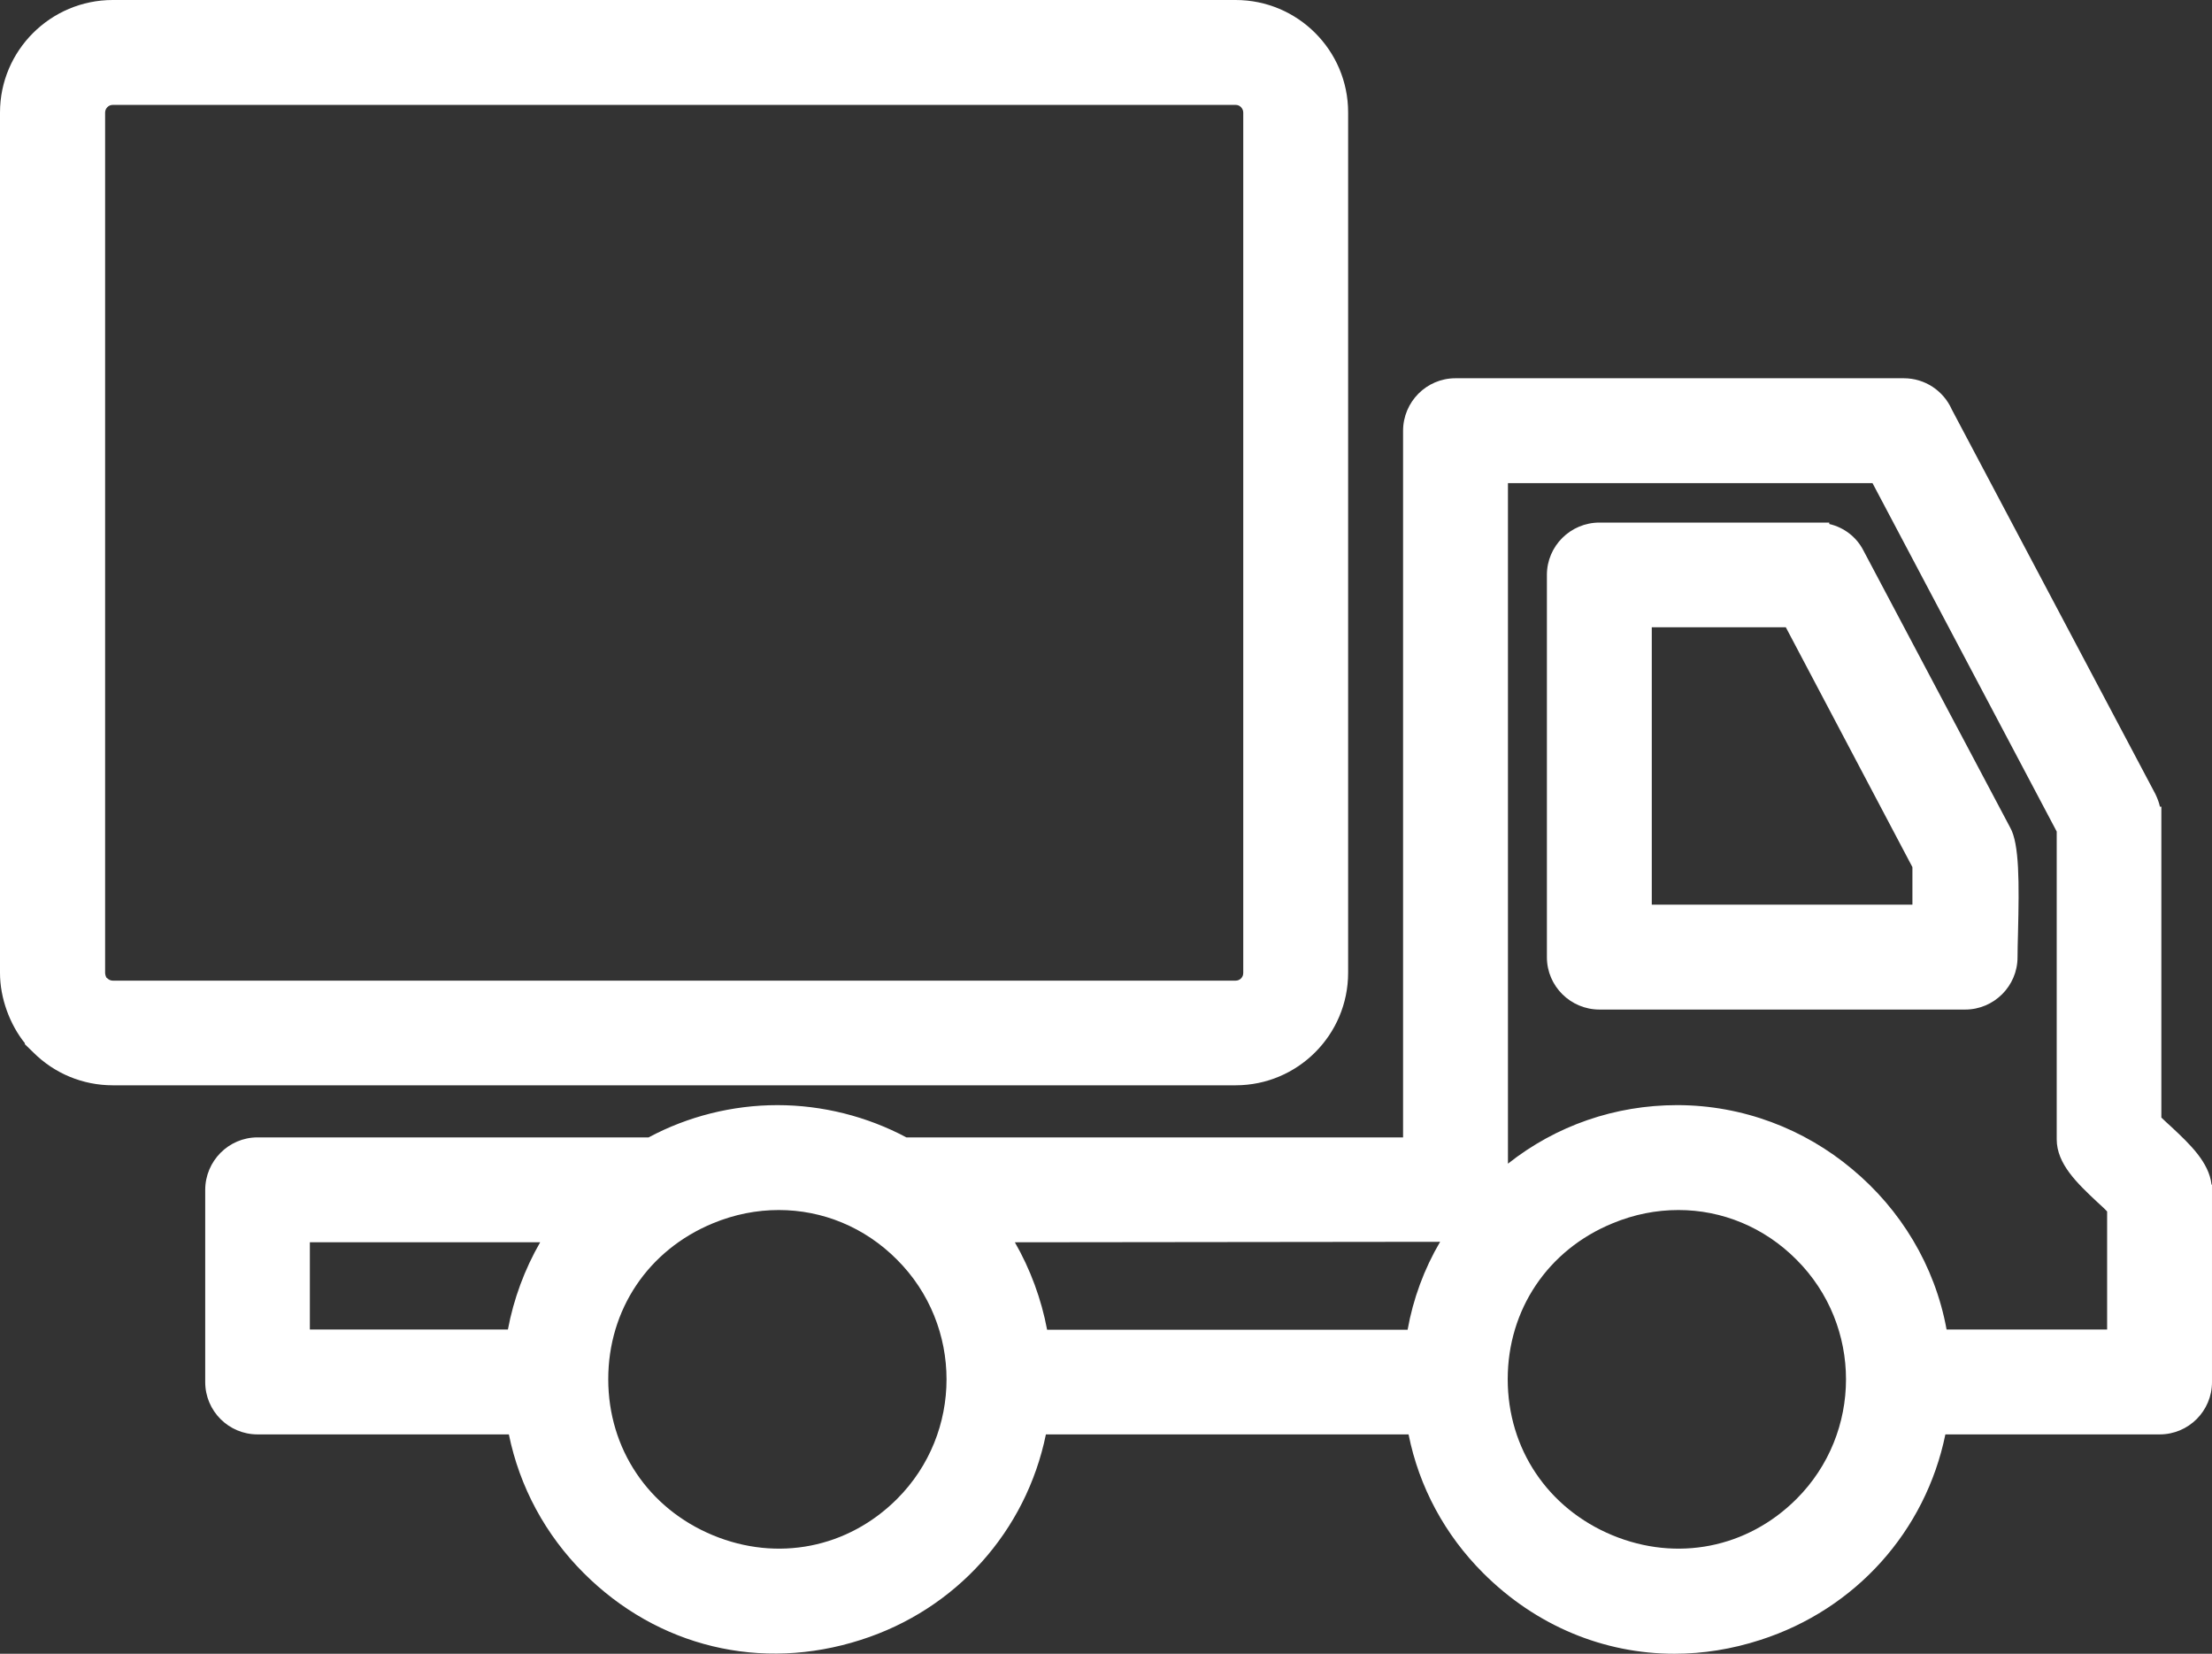 <?xml version="1.0" encoding="UTF-8"?>
<svg id="Calque_1" data-name="Calque 1" xmlns="http://www.w3.org/2000/svg" viewBox="0 0 92.59 69.21">
  <rect x="0" y="0" width="92.59" height="69.21" fill="#333333" stroke="none"/>
  <defs>
    <style>
      .cls-1 {
        fill-rule: evenodd;
      }

      .cls-1, .cls-2 {
        fill: #fff;
      }
    </style>
  </defs>
  <path class="cls-1" d="M92.57,49.57c-.11-.93-.9-1.68-1.67-2.4-.14-.13-.29-.26-.43-.4v-13.01h-.06c-.04-.19-.11-.36-.19-.53l-8.52-16.09c-.35-.79-1.13-1.31-2.01-1.31h-18.77c-1.21,0-2.19.99-2.19,2.2v29.57h-20.79c-1.65-.88-3.52-1.35-5.4-1.35s-3.75.47-5.39,1.35H10.78c-1.21,0-2.19.99-2.19,2.2v8.04c0,1.21.98,2.19,2.19,2.19h10.52c.45,2.2,1.53,4.2,3.13,5.8,3.1,3.1,7.43,4.14,11.6,2.8,3.99-1.27,6.92-4.55,7.75-8.6h15.18c.44,2.2,1.52,4.2,3.12,5.8,2.21,2.21,5.05,3.38,8.01,3.38,1.19,0,2.4-.19,3.6-.58,3.98-1.28,6.91-4.55,7.74-8.6h8.97c1.21,0,2.19-.98,2.19-2.19v-8.26h-.02ZM12.97,55.64v-3.65h9.64c-.65,1.13-1.11,2.37-1.35,3.65h-8.29ZM37.55,62.73c-2.06,2.06-5.01,2.64-7.71,1.52-2.7-1.12-4.38-3.62-4.38-6.53s1.67-5.4,4.37-6.52c.91-.38,1.85-.56,2.77-.56,1.82,0,3.59.71,4.95,2.08,2.76,2.76,2.76,7.25,0,10.01ZM58.92,55.65h-15.09c-.24-1.28-.7-2.53-1.35-3.66l17.8-.02c-.67,1.14-1.13,2.39-1.36,3.68ZM75.2,62.73c-2.06,2.06-5.01,2.64-7.71,1.52s-4.38-3.62-4.38-6.53,1.68-5.41,4.38-6.52c.91-.38,1.84-.56,2.77-.56,1.81,0,3.58.71,4.94,2.08,2.76,2.76,2.76,7.25,0,10.01ZM88.2,55.64h-6.72c-.49-2.69-1.94-5.04-3.95-6.71-2-1.68-4.58-2.68-7.33-2.68-2.6,0-5.07.86-7.08,2.45v-28.48s15.26,0,15.26,0l7.71,14.58v12.88c0,1.03.86,1.84,1.69,2.62.14.13.29.26.42.4v4.94Z"/>
  <path class="cls-1" d="M51.72,0H4.72C2.12,0,0,2.11,0,4.71v36.01c0,1.05.41,2.16,1.05,2.95l-.02.02.36.35c.89.89,2.08,1.38,3.33,1.38h47c2.6,0,4.71-2.11,4.71-4.71V4.7c0-2.59-2.11-4.7-4.71-4.7ZM4.4,4.71c0-.17.14-.32.32-.32h47c.2,0,.32.17.32.32v36.01c0,.18-.14.32-.32.32H4.72c-.09,0-.17-.04-.23-.1l-.04-.03s-.05-.11-.05-.19V4.71Z"/>
  <path class="cls-2" d="M84.14,34.63l-6.14-11.59c-.29-.57-.82-.97-1.43-1.11v-.06h-9.62c-1.21,0-2.2.98-2.2,2.19v16c0,1.21.99,2.19,2.2,2.19h15.31c1.2,0,2.19-.98,2.19-2.19,0-.28.01-.64.02-1.03.05-2.07.06-3.72-.33-4.4ZM80.05,36.29v1.57h-10.91v-11.61h5.61l5.3,10.04Z"/>
</svg>